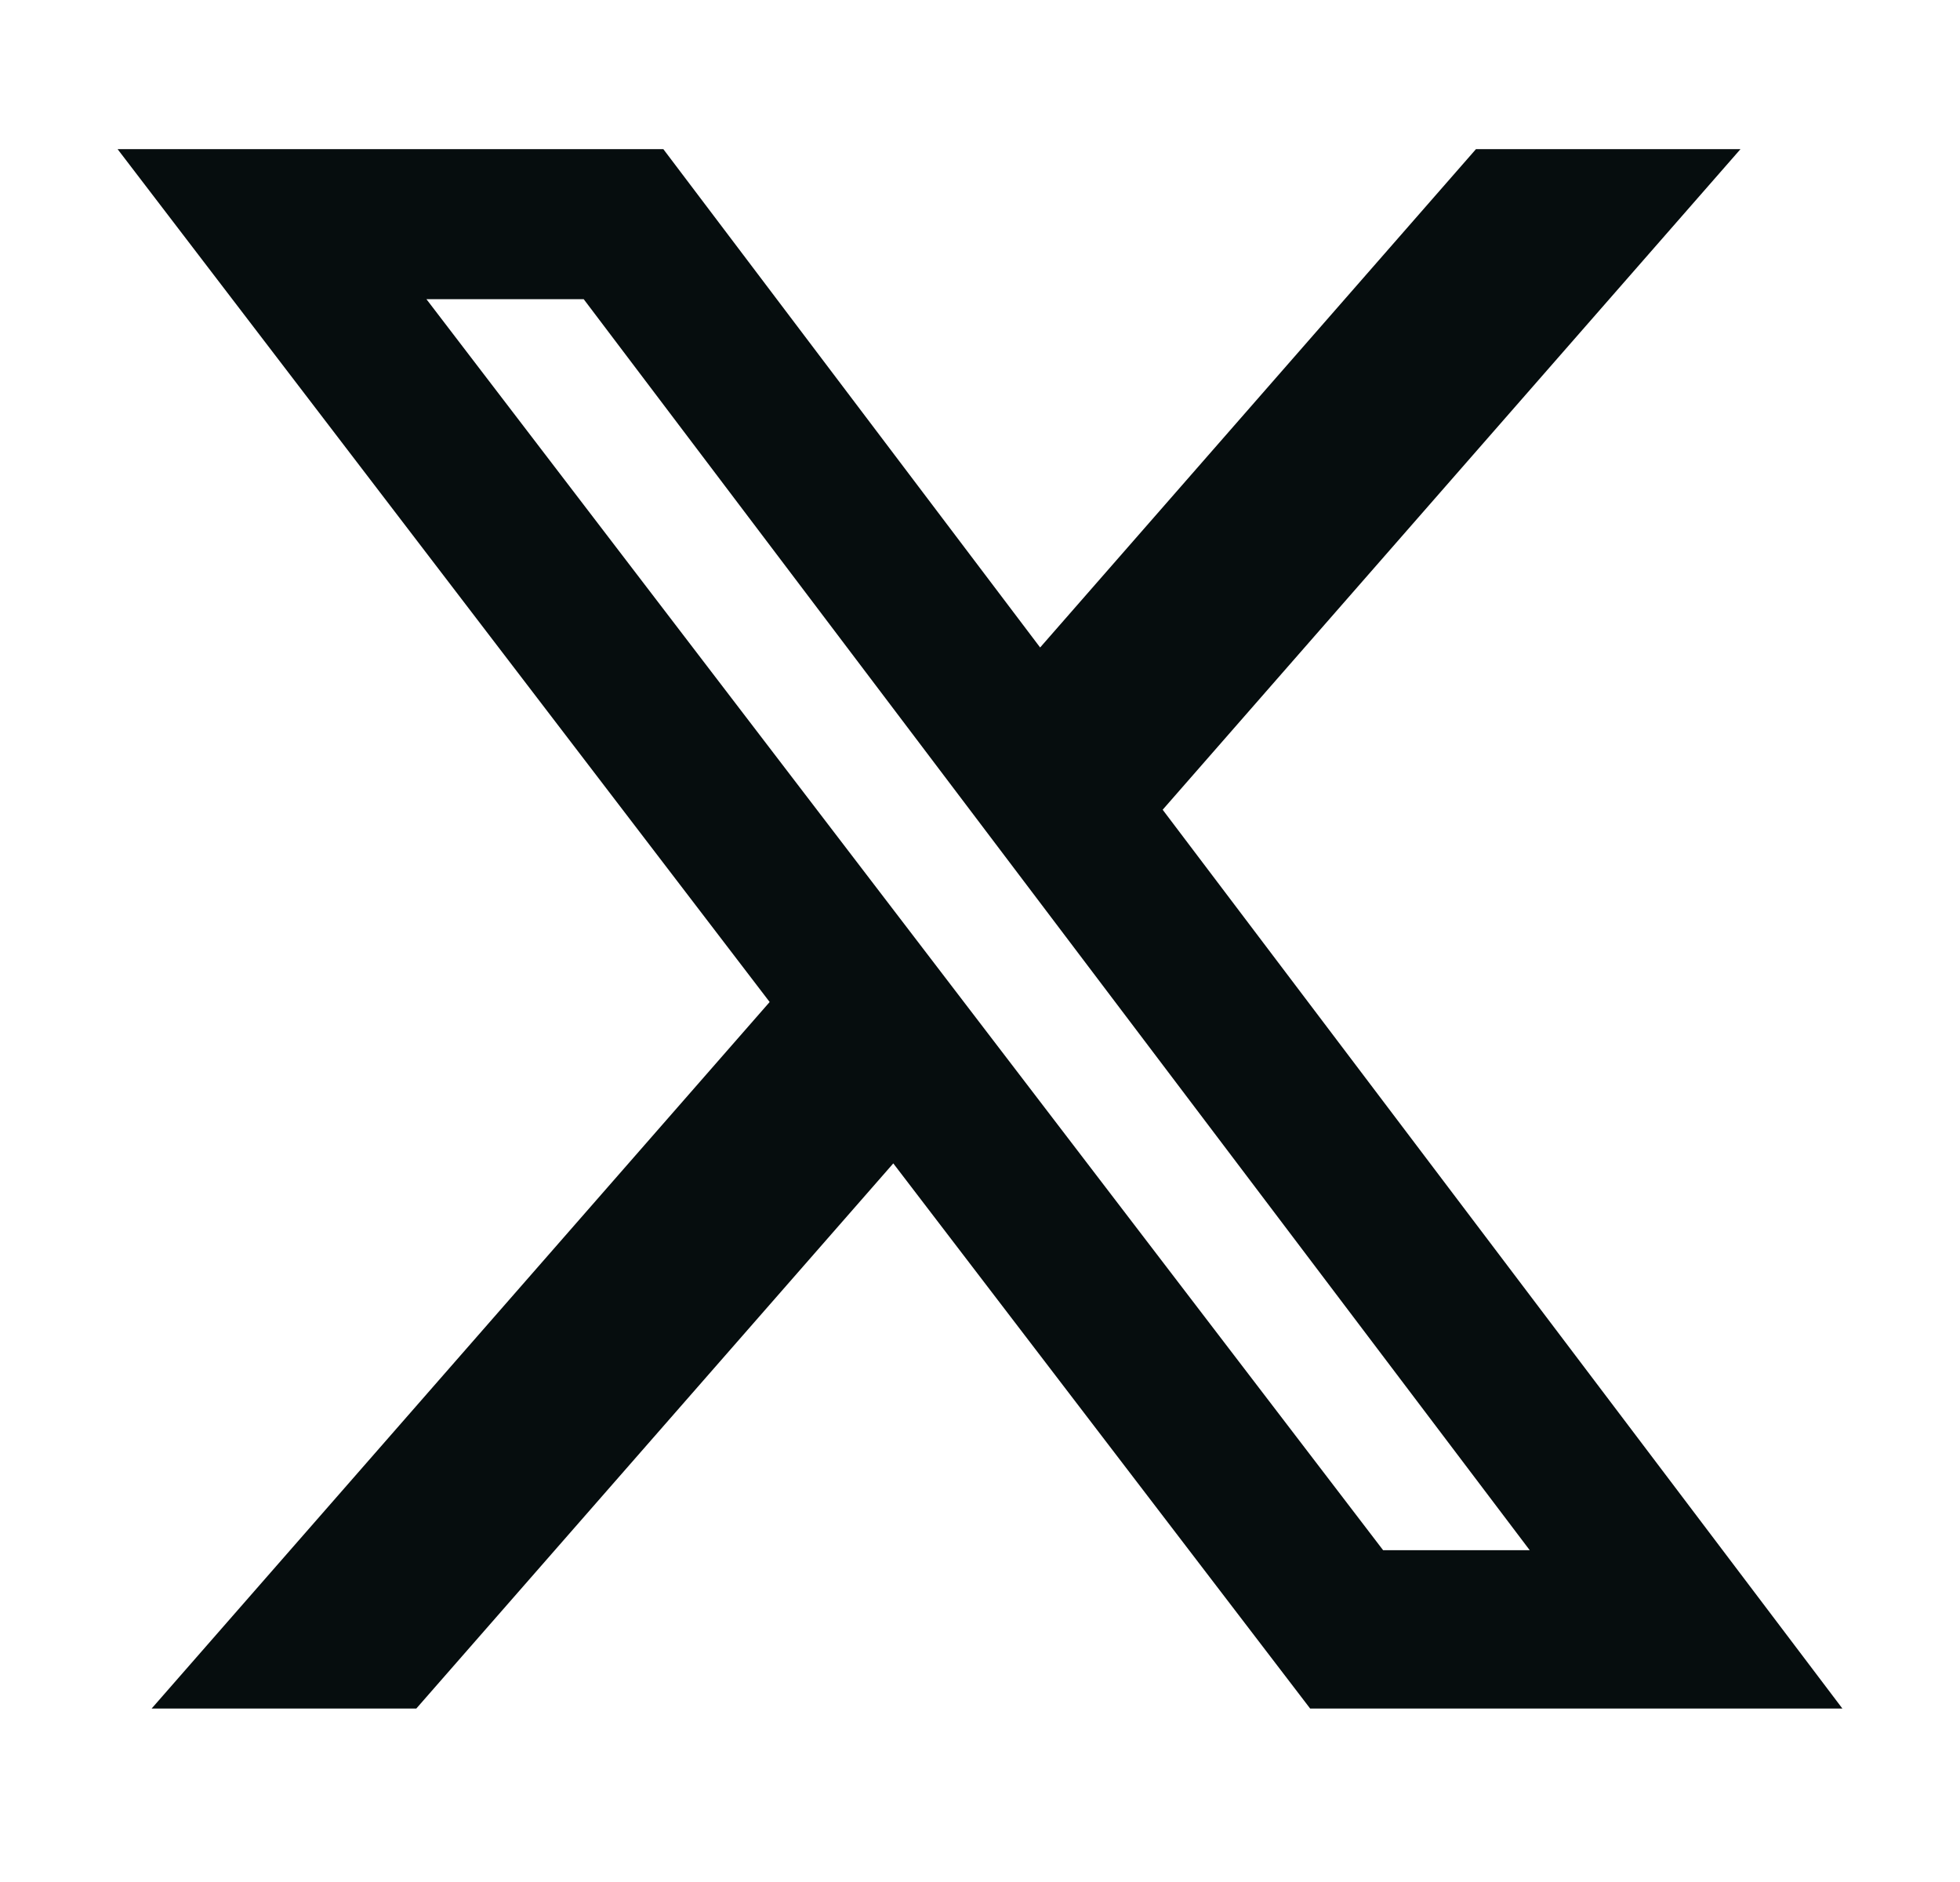 <svg width="25" height="24" viewBox="0 0 25 24" fill="none" xmlns="http://www.w3.org/2000/svg">
<g id="Clip path group">
<mask id="mask0_9046_994" style="mask-type:luminance" maskUnits="userSpaceOnUse" x="0" y="0" width="25" height="24">
<g id="clip0_314_3154">
<path id="Vector" d="M24.5 0H0.5V24H24.5V0Z" fill="white"/>
</g>
</mask>
<g mask="url(#mask0_9046_994)">
<g id="Group">
<path id="Vector_2" d="M18.826 1.902H22.2L14.83 10.326L23.5 21.788H16.711L11.394 14.836L5.31 21.788H1.934L9.817 12.778L1.5 1.902H8.461L13.267 8.257L18.826 1.902ZM17.642 19.769H19.512L7.445 3.815H5.439L17.642 19.769Z" fill="#060D0E"/>
</g>
</g>
</g>
</svg>
